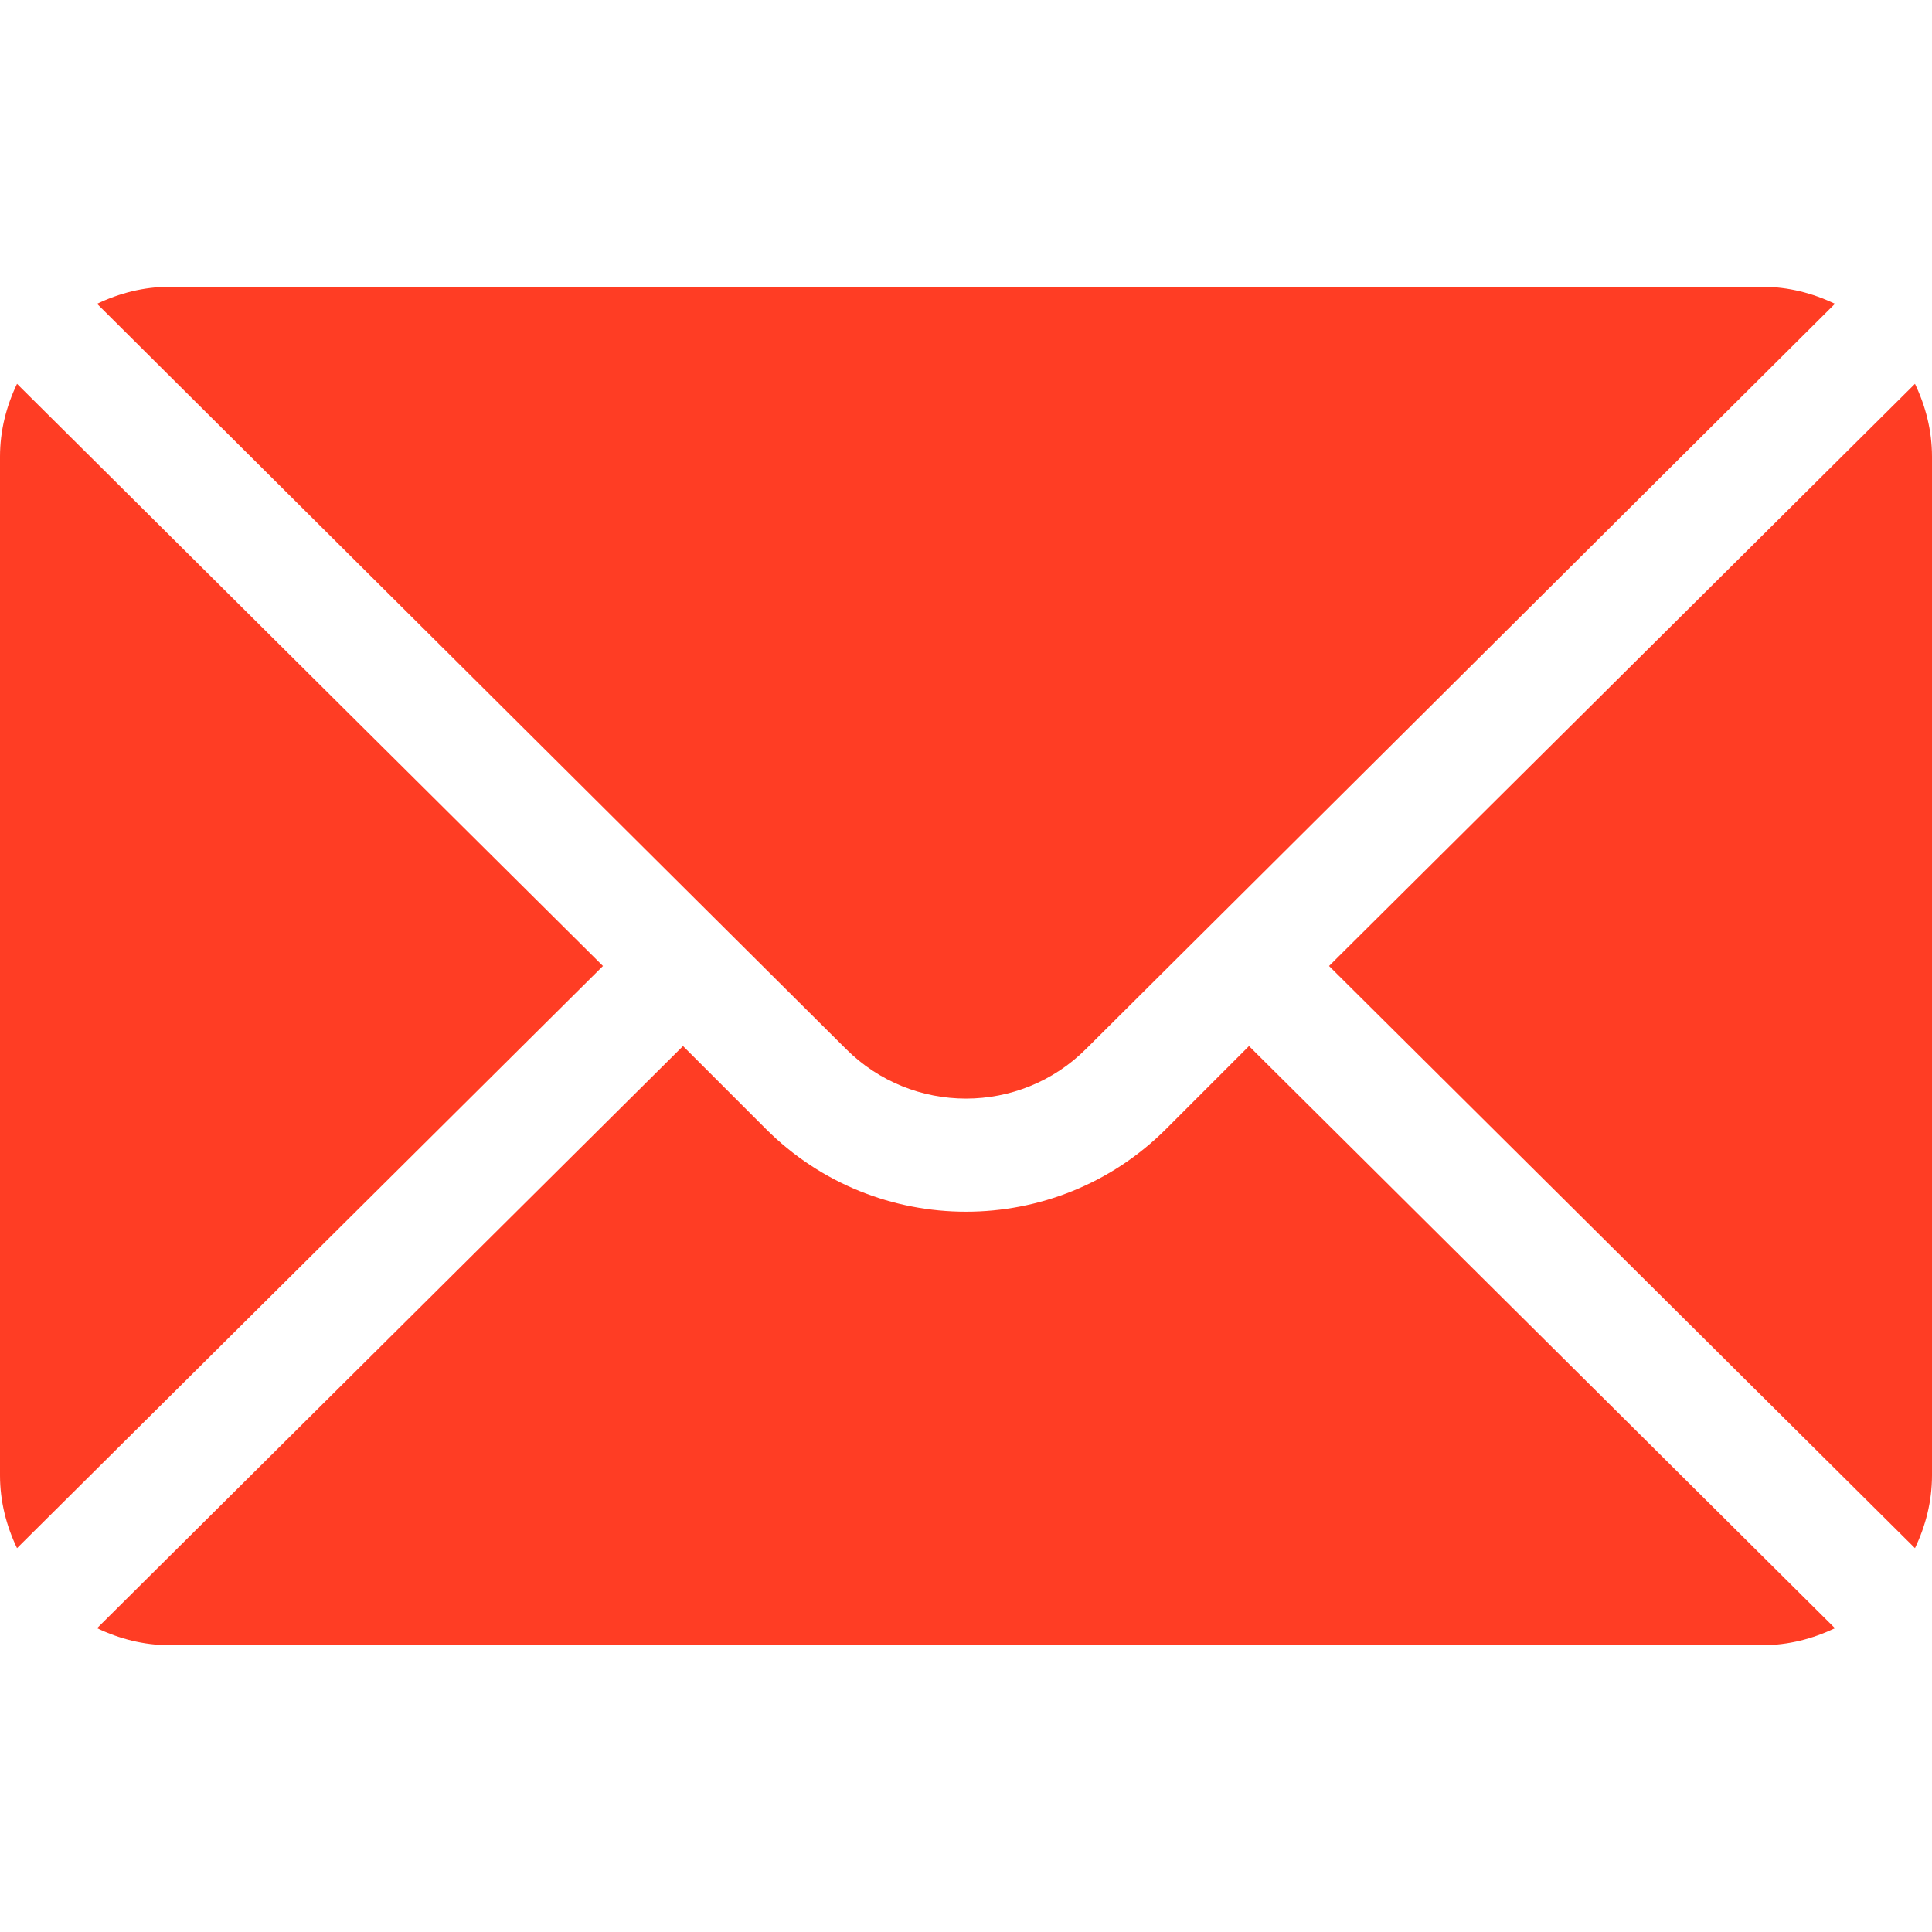 <?xml version="1.0" encoding="UTF-8"?> <svg xmlns="http://www.w3.org/2000/svg" width="512" height="512" viewBox="0 0 512 512" fill="none"> <path d="M507.49 101.721L352.211 256L507.49 410.279C510.297 404.412 512 397.926 512 391V121C512 114.073 510.297 107.588 507.49 101.721ZM467 76H45C38.073 76 31.588 77.703 25.721 80.51L224.184 277.973C241.732 295.521 270.268 295.521 287.816 277.973L486.279 80.51C480.412 77.703 473.927 76 467 76ZM4.51 101.721C1.703 107.588 0 114.073 0 121V391C0 397.927 1.703 404.413 4.51 410.279L159.789 256L4.51 101.721Z" fill="#FF3D24"></path> <path d="M331.002 277.211L309.029 299.184C279.79 328.423 232.213 328.423 202.974 299.184L181.002 277.211L25.723 431.49C31.59 434.297 38.075 436 45.002 436H467.002C473.929 436 480.414 434.297 486.281 431.49L331.002 277.211Z" fill="#FF3D24"></path> </svg> 